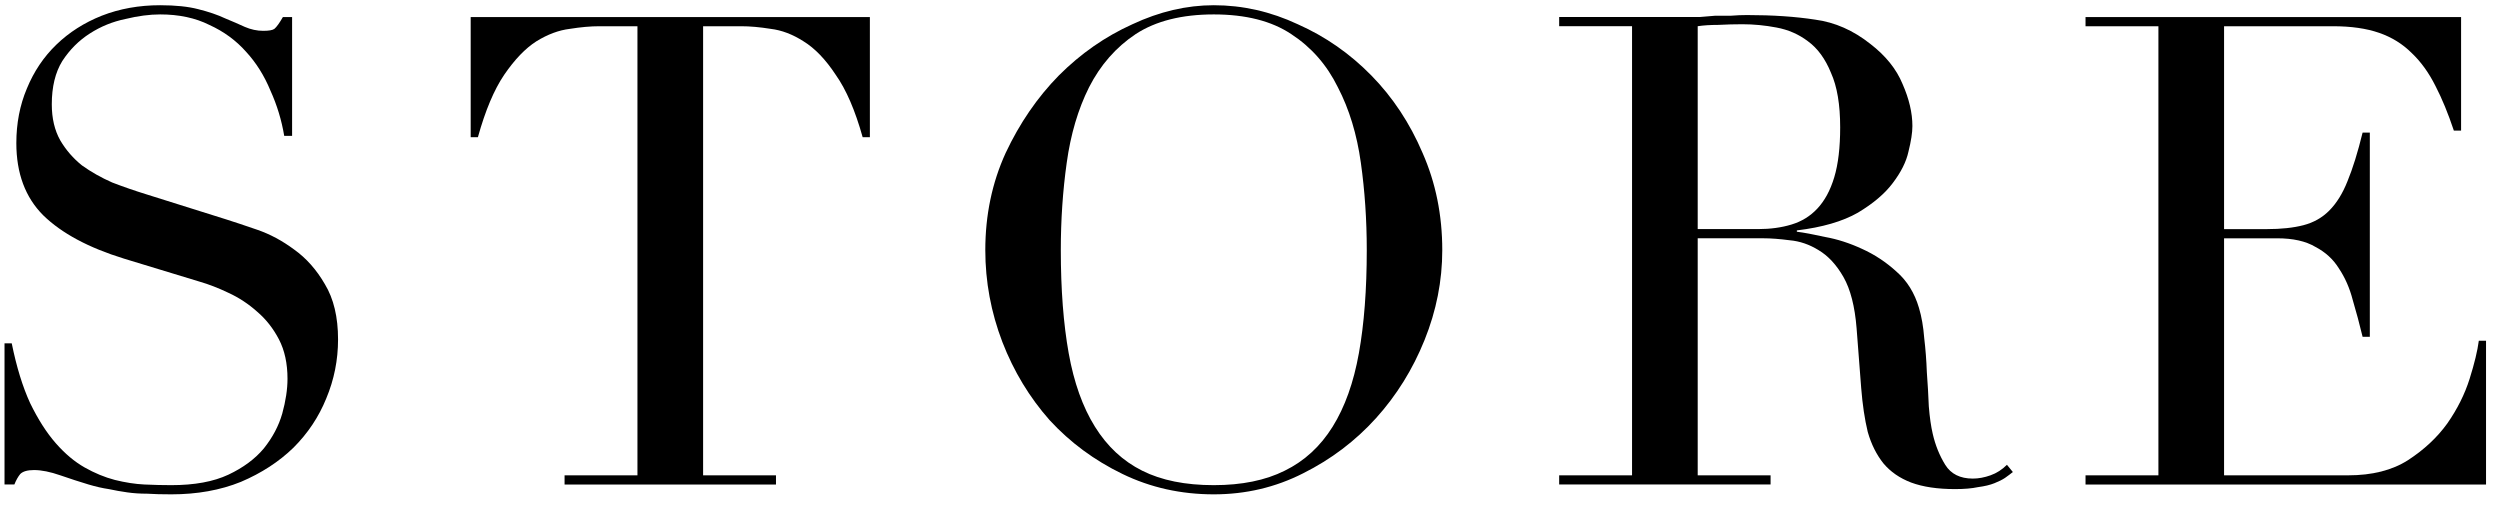 <svg width="99" height="20" viewBox="0 0 99 20" fill="none" xmlns="http://www.w3.org/2000/svg">
<path d="M82.587 18.823H85.473V1.039L82.587 1.039V0.675L97.459 0.675V5.173H97.173C96.948 4.497 96.705 3.907 96.445 3.405C96.185 2.885 95.873 2.451 95.509 2.105C95.145 1.741 94.712 1.472 94.209 1.299C93.706 1.125 93.1 1.039 92.389 1.039L88.073 1.039V9.073L89.763 9.073C90.335 9.073 90.82 9.021 91.219 8.917C91.618 8.813 91.956 8.622 92.233 8.345C92.528 8.05 92.77 7.66 92.961 7.175C93.169 6.672 93.368 6.031 93.559 5.251H93.845V13.337H93.559C93.438 12.834 93.308 12.349 93.169 11.881C93.048 11.413 92.866 10.997 92.623 10.633C92.398 10.269 92.086 9.983 91.687 9.775C91.306 9.549 90.803 9.437 90.179 9.437L88.073 9.437V18.823H92.987C93.94 18.823 94.729 18.623 95.353 18.225C95.994 17.809 96.514 17.323 96.913 16.769C97.312 16.197 97.606 15.607 97.797 15.001C97.988 14.394 98.109 13.891 98.161 13.493H98.447V19.187L82.587 19.187V18.823Z" fill="black"/>
<path d="M67.229 9.072L69.621 9.072C70.106 9.072 70.549 9.012 70.947 8.89C71.346 8.769 71.684 8.561 71.961 8.266C72.256 7.954 72.481 7.538 72.637 7.018C72.793 6.498 72.871 5.84 72.871 5.042C72.871 4.141 72.75 3.422 72.507 2.884C72.282 2.33 71.978 1.914 71.597 1.636C71.233 1.359 70.817 1.177 70.349 1.09C69.898 1.004 69.448 0.96 68.997 0.96C68.685 0.96 68.365 0.969 68.035 0.986C67.723 0.986 67.454 1.004 67.229 1.038V9.072ZM61.743 18.822H64.629V1.038L61.743 1.038V0.674L66.683 0.674C66.891 0.674 67.099 0.674 67.307 0.674C67.515 0.657 67.723 0.64 67.931 0.622C68.139 0.622 68.347 0.622 68.555 0.622C68.763 0.605 68.971 0.596 69.179 0.596C70.202 0.596 71.103 0.657 71.883 0.778C72.663 0.882 73.391 1.203 74.067 1.74C74.674 2.208 75.099 2.737 75.341 3.326C75.601 3.916 75.731 4.47 75.731 4.99C75.731 5.25 75.679 5.588 75.575 6.004C75.489 6.403 75.281 6.819 74.951 7.252C74.639 7.668 74.18 8.058 73.573 8.422C72.966 8.769 72.16 9.003 71.155 9.124V9.176C71.433 9.211 71.805 9.28 72.273 9.384C72.758 9.471 73.244 9.627 73.729 9.852C74.232 10.078 74.691 10.381 75.107 10.762C75.523 11.126 75.818 11.603 75.991 12.192C76.095 12.539 76.165 12.938 76.199 13.388C76.251 13.822 76.286 14.272 76.303 14.74C76.338 15.208 76.364 15.659 76.381 16.092C76.416 16.526 76.468 16.89 76.537 17.184C76.641 17.635 76.806 18.042 77.031 18.406C77.257 18.77 77.621 18.952 78.123 18.952C78.349 18.952 78.582 18.909 78.825 18.822C79.068 18.736 79.284 18.597 79.475 18.406L79.709 18.692C79.623 18.762 79.519 18.84 79.397 18.926C79.293 18.996 79.154 19.065 78.981 19.134C78.808 19.204 78.591 19.256 78.331 19.29C78.088 19.342 77.785 19.368 77.421 19.368C76.728 19.368 76.147 19.282 75.679 19.108C75.228 18.935 74.865 18.684 74.587 18.354C74.31 18.008 74.102 17.592 73.963 17.106C73.842 16.604 73.755 16.023 73.703 15.364L73.521 12.998C73.452 12.132 73.278 11.456 73.001 10.97C72.724 10.485 72.394 10.13 72.013 9.904C71.649 9.679 71.268 9.549 70.869 9.514C70.471 9.462 70.124 9.436 69.829 9.436L67.229 9.436V18.822H70.115V19.186H61.743V18.822Z" fill="black"/>
<path d="M42.008 9.905C42.008 11.464 42.112 12.825 42.32 13.986C42.528 15.148 42.874 16.119 43.36 16.898C43.845 17.678 44.469 18.259 45.232 18.64C45.994 19.022 46.939 19.212 48.066 19.212C49.175 19.212 50.111 19.022 50.874 18.64C51.654 18.259 52.286 17.678 52.772 16.898C53.257 16.119 53.604 15.148 53.812 13.986C54.02 12.825 54.124 11.464 54.124 9.905C54.124 8.709 54.046 7.556 53.89 6.447C53.734 5.32 53.43 4.323 52.98 3.457C52.546 2.573 51.931 1.871 51.134 1.351C50.354 0.831 49.331 0.571 48.066 0.571C46.8 0.571 45.769 0.831 44.972 1.351C44.192 1.871 43.576 2.573 43.126 3.457C42.692 4.323 42.398 5.32 42.242 6.447C42.086 7.556 42.008 8.709 42.008 9.905ZM39.018 9.905C39.018 8.518 39.286 7.235 39.824 6.057C40.378 4.878 41.08 3.855 41.93 2.989C42.796 2.122 43.767 1.446 44.842 0.961C45.916 0.458 46.991 0.207 48.066 0.207C49.21 0.207 50.319 0.458 51.394 0.961C52.486 1.446 53.456 2.122 54.306 2.989C55.155 3.855 55.831 4.878 56.334 6.057C56.854 7.235 57.114 8.518 57.114 9.905C57.114 11.118 56.88 12.305 56.412 13.466C55.944 14.628 55.302 15.659 54.488 16.561C53.673 17.462 52.711 18.19 51.602 18.744C50.51 19.299 49.331 19.576 48.066 19.576C46.766 19.576 45.561 19.308 44.452 18.77C43.342 18.233 42.38 17.523 41.566 16.639C40.768 15.737 40.144 14.706 39.694 13.544C39.243 12.366 39.018 11.152 39.018 9.905Z" fill="black"/>
<path d="M22.357 18.823H25.243L25.243 1.039L23.735 1.039C23.388 1.039 22.998 1.073 22.565 1.143C22.131 1.195 21.689 1.359 21.239 1.637C20.805 1.914 20.381 2.356 19.965 2.963C19.566 3.552 19.219 4.375 18.925 5.433H18.639V0.675L34.447 0.675V5.433H34.161C33.866 4.375 33.511 3.552 33.095 2.963C32.696 2.356 32.271 1.914 31.821 1.637C31.387 1.359 30.954 1.195 30.521 1.143C30.087 1.073 29.697 1.039 29.351 1.039L27.843 1.039L27.843 18.823L30.729 18.823V19.187L22.357 19.187V18.823Z" fill="black"/>
<path d="M0.179 13.597H0.465C0.655 14.533 0.898 15.321 1.193 15.963C1.505 16.604 1.843 17.133 2.207 17.549C2.571 17.965 2.952 18.285 3.351 18.511C3.749 18.736 4.148 18.901 4.547 19.005C4.963 19.108 5.353 19.169 5.717 19.186C6.098 19.204 6.453 19.212 6.783 19.212C7.701 19.212 8.455 19.074 9.045 18.797C9.634 18.519 10.102 18.172 10.449 17.756C10.795 17.323 11.038 16.864 11.177 16.378C11.315 15.876 11.385 15.416 11.385 15.001C11.385 14.394 11.272 13.874 11.047 13.441C10.821 13.007 10.535 12.643 10.189 12.348C9.842 12.037 9.461 11.785 9.045 11.595C8.646 11.404 8.265 11.257 7.901 11.152L4.911 10.242C3.507 9.809 2.441 9.237 1.713 8.527C1.002 7.816 0.647 6.863 0.647 5.667C0.647 4.887 0.785 4.167 1.063 3.509C1.34 2.833 1.73 2.252 2.233 1.767C2.735 1.281 3.333 0.9 4.027 0.623C4.737 0.345 5.509 0.207 6.341 0.207C6.947 0.207 7.45 0.259 7.849 0.363C8.265 0.467 8.62 0.588 8.915 0.727C9.209 0.848 9.469 0.961 9.695 1.065C9.937 1.169 10.18 1.221 10.423 1.221C10.648 1.221 10.795 1.195 10.865 1.143C10.951 1.073 11.064 0.917 11.203 0.675H11.567V5.381H11.255C11.151 4.757 10.969 4.159 10.709 3.587C10.466 2.997 10.145 2.486 9.747 2.053C9.348 1.602 8.863 1.247 8.291 0.987C7.736 0.709 7.086 0.571 6.341 0.571C5.925 0.571 5.465 0.631 4.963 0.753C4.46 0.857 3.992 1.047 3.559 1.325C3.125 1.602 2.761 1.966 2.467 2.417C2.189 2.867 2.051 3.439 2.051 4.133C2.051 4.687 2.163 5.164 2.389 5.563C2.614 5.944 2.9 6.273 3.247 6.551C3.611 6.811 4.009 7.036 4.443 7.227C4.893 7.4 5.344 7.556 5.795 7.695L8.941 8.683C9.27 8.787 9.686 8.925 10.189 9.099C10.691 9.272 11.177 9.532 11.645 9.879C12.13 10.225 12.537 10.684 12.867 11.257C13.213 11.829 13.387 12.556 13.387 13.441C13.387 14.255 13.231 15.035 12.919 15.78C12.624 16.509 12.191 17.159 11.619 17.73C11.047 18.285 10.353 18.736 9.539 19.082C8.724 19.412 7.805 19.576 6.783 19.576C6.419 19.576 6.098 19.568 5.821 19.55C5.543 19.55 5.283 19.533 5.041 19.498C4.798 19.464 4.555 19.421 4.313 19.369C4.07 19.334 3.801 19.273 3.507 19.186C3.16 19.082 2.787 18.961 2.389 18.823C1.99 18.684 1.643 18.614 1.349 18.614C1.089 18.614 0.907 18.666 0.803 18.77C0.716 18.875 0.638 19.013 0.569 19.186H0.179L0.179 13.597Z" fill="black"/>
</svg>
